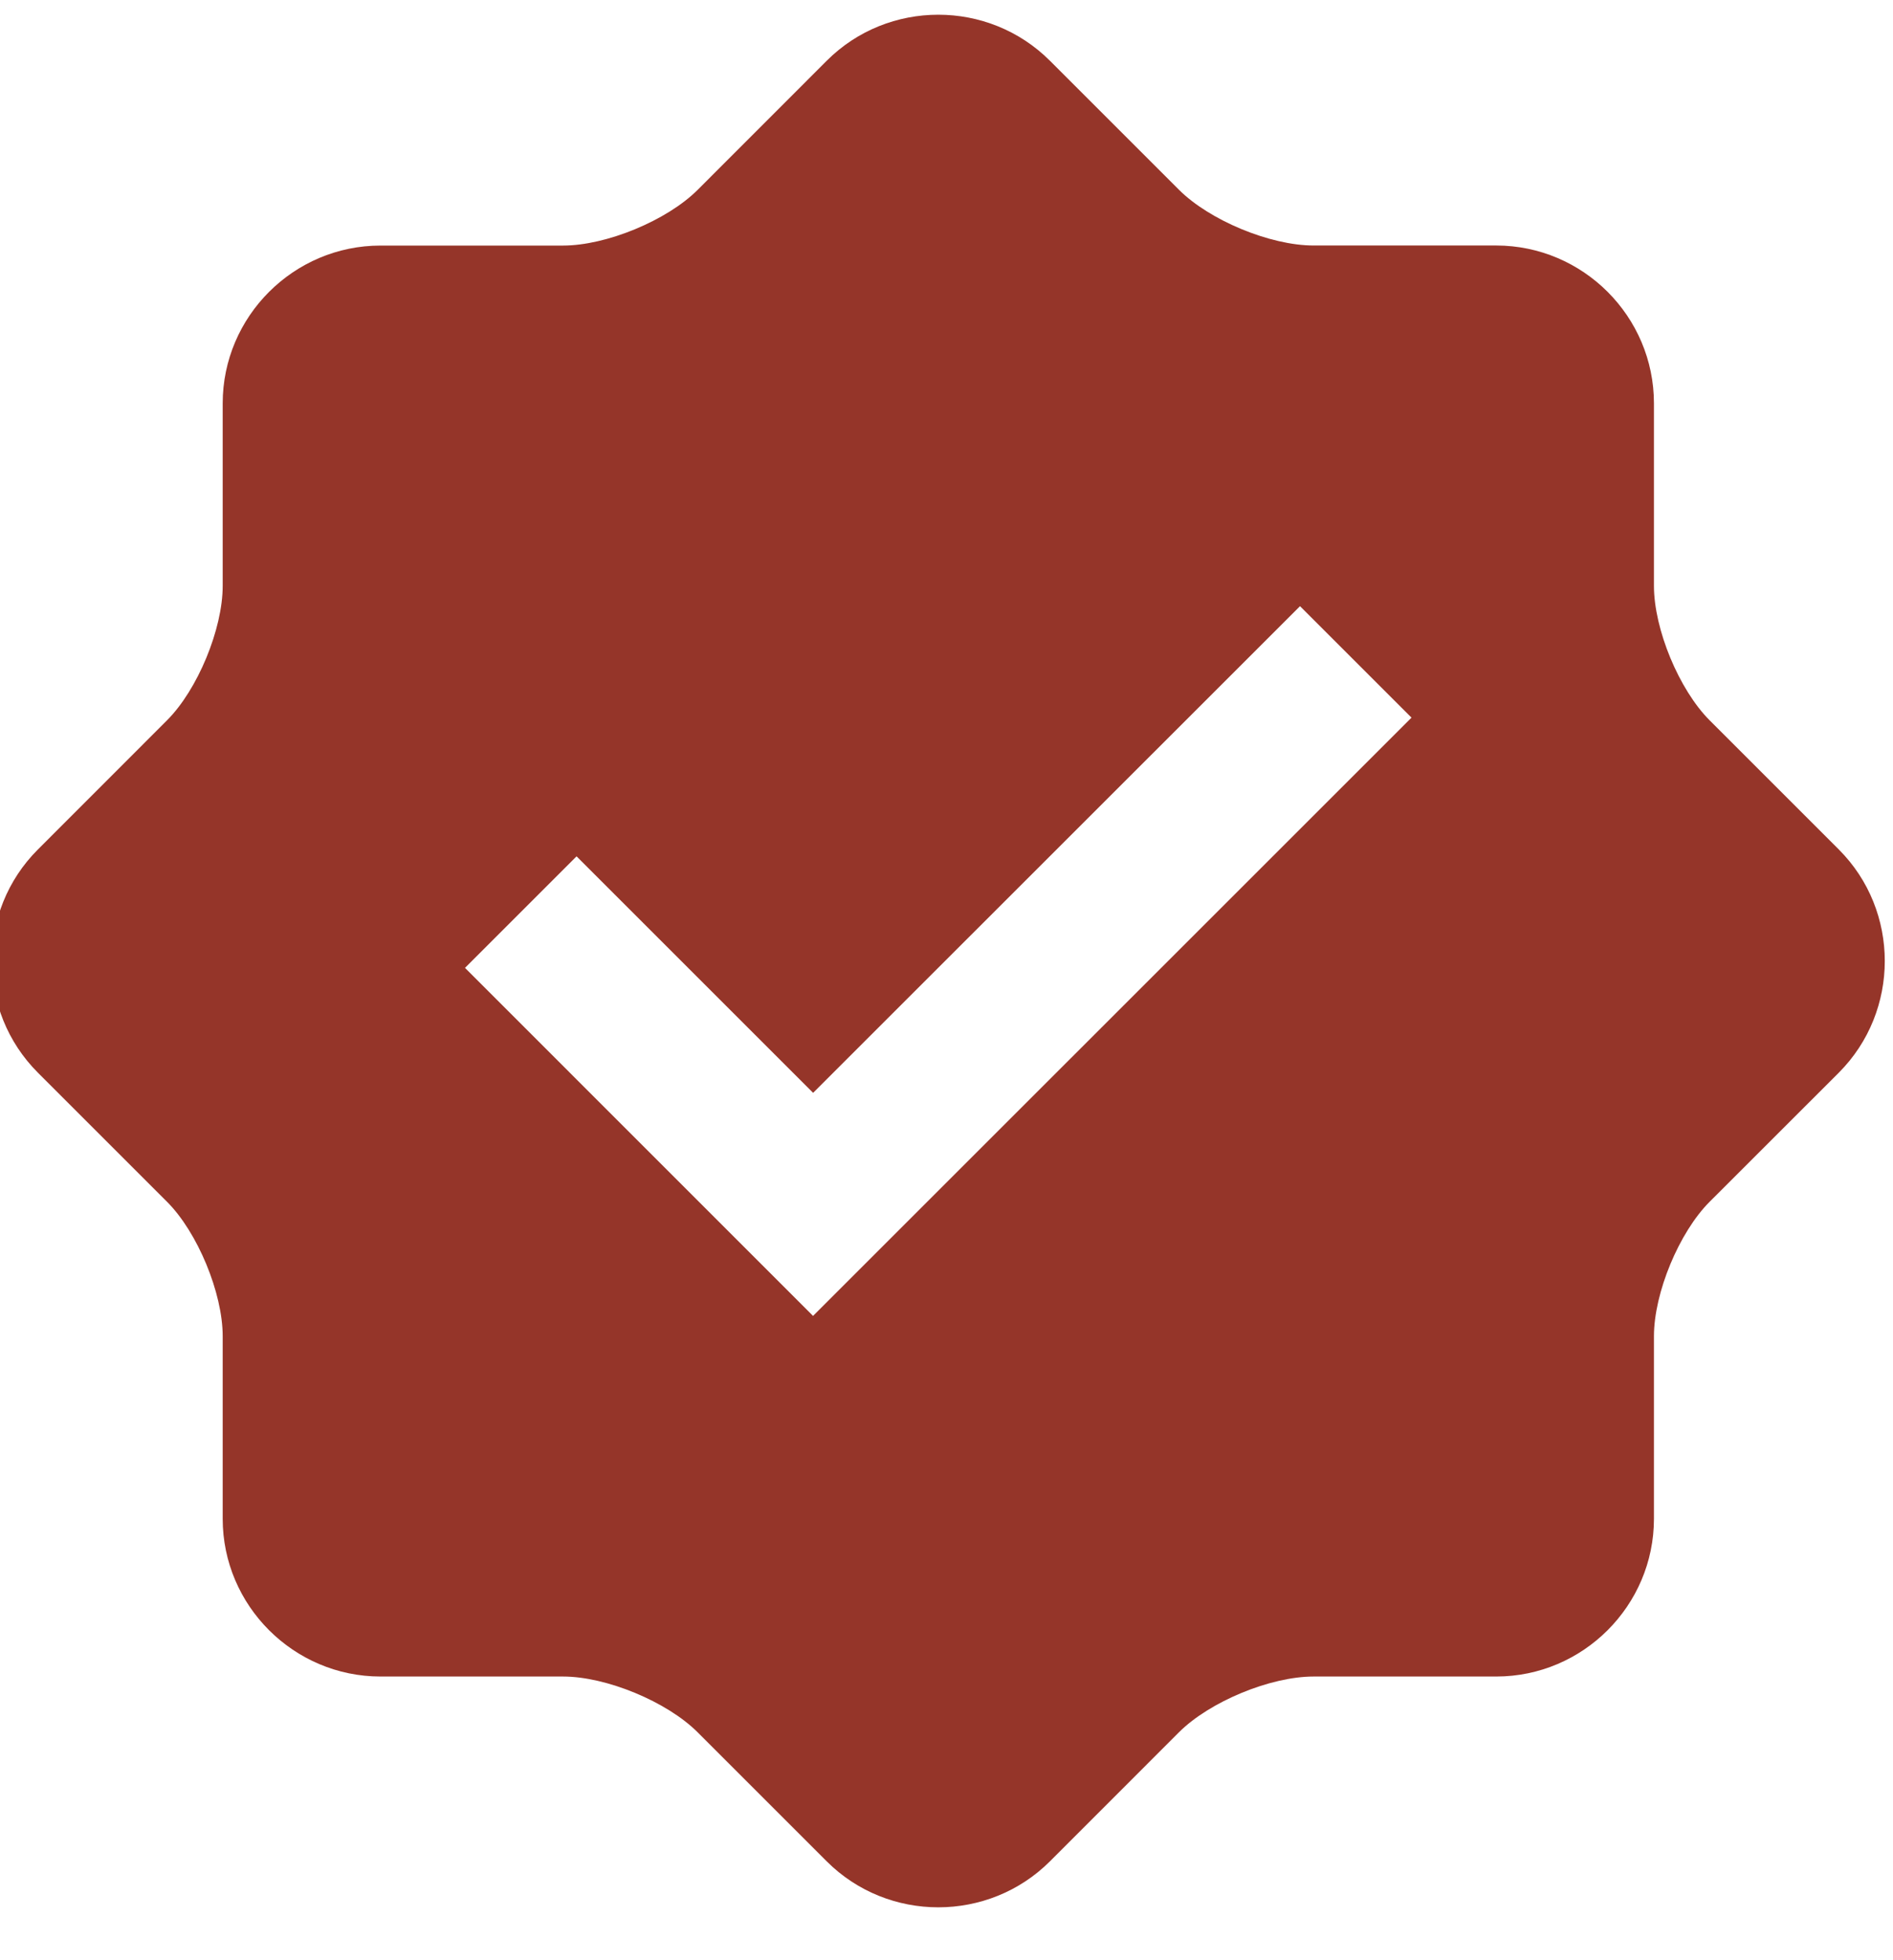 <?xml version="1.0" encoding="UTF-8"?> <svg xmlns="http://www.w3.org/2000/svg" width="28" height="29" viewBox="0 0 28 29" fill="none"><g clip-path="url(#clip0_144_42944)"><path d="M27.199 12.568L25.289 10.658C24.836 10.205 24.464 9.309 24.464 8.667V5.967C24.464 4.682 23.415 3.633 22.131 3.632H19.429C18.788 3.632 17.891 3.26 17.438 2.807L15.529 0.898C14.621 -0.009 13.136 -0.009 12.229 0.898L10.319 2.809C9.866 3.262 8.968 3.633 8.328 3.633H5.628C4.345 3.633 3.294 4.682 3.294 5.967V8.667C3.294 9.307 2.923 10.205 2.469 10.658L0.56 12.568C-0.348 13.475 -0.348 14.96 0.56 15.869L2.469 17.778C2.923 18.231 3.294 19.13 3.294 19.769V22.47C3.294 23.753 4.345 24.803 5.628 24.803H8.328C8.969 24.803 9.866 25.175 10.319 25.628L12.229 27.538C13.136 28.444 14.621 28.444 15.529 27.538L17.438 25.628C17.892 25.175 18.788 24.803 19.43 24.803H22.131C23.415 24.803 24.464 23.753 24.464 22.47V19.769C24.464 19.127 24.836 18.231 25.289 17.778L27.199 15.869C28.105 14.96 28.105 13.475 27.199 12.568ZM12.026 19.468L6.878 14.319L8.528 12.669L12.027 16.168L19.229 8.968L20.878 10.617L12.026 19.468Z" fill="#953529"></path></g><defs><clipPath id="clip0_144_42944"><rect width="28" height="28" fill="white" transform="translate(0 0.217)"></rect></clipPath></defs></svg> 